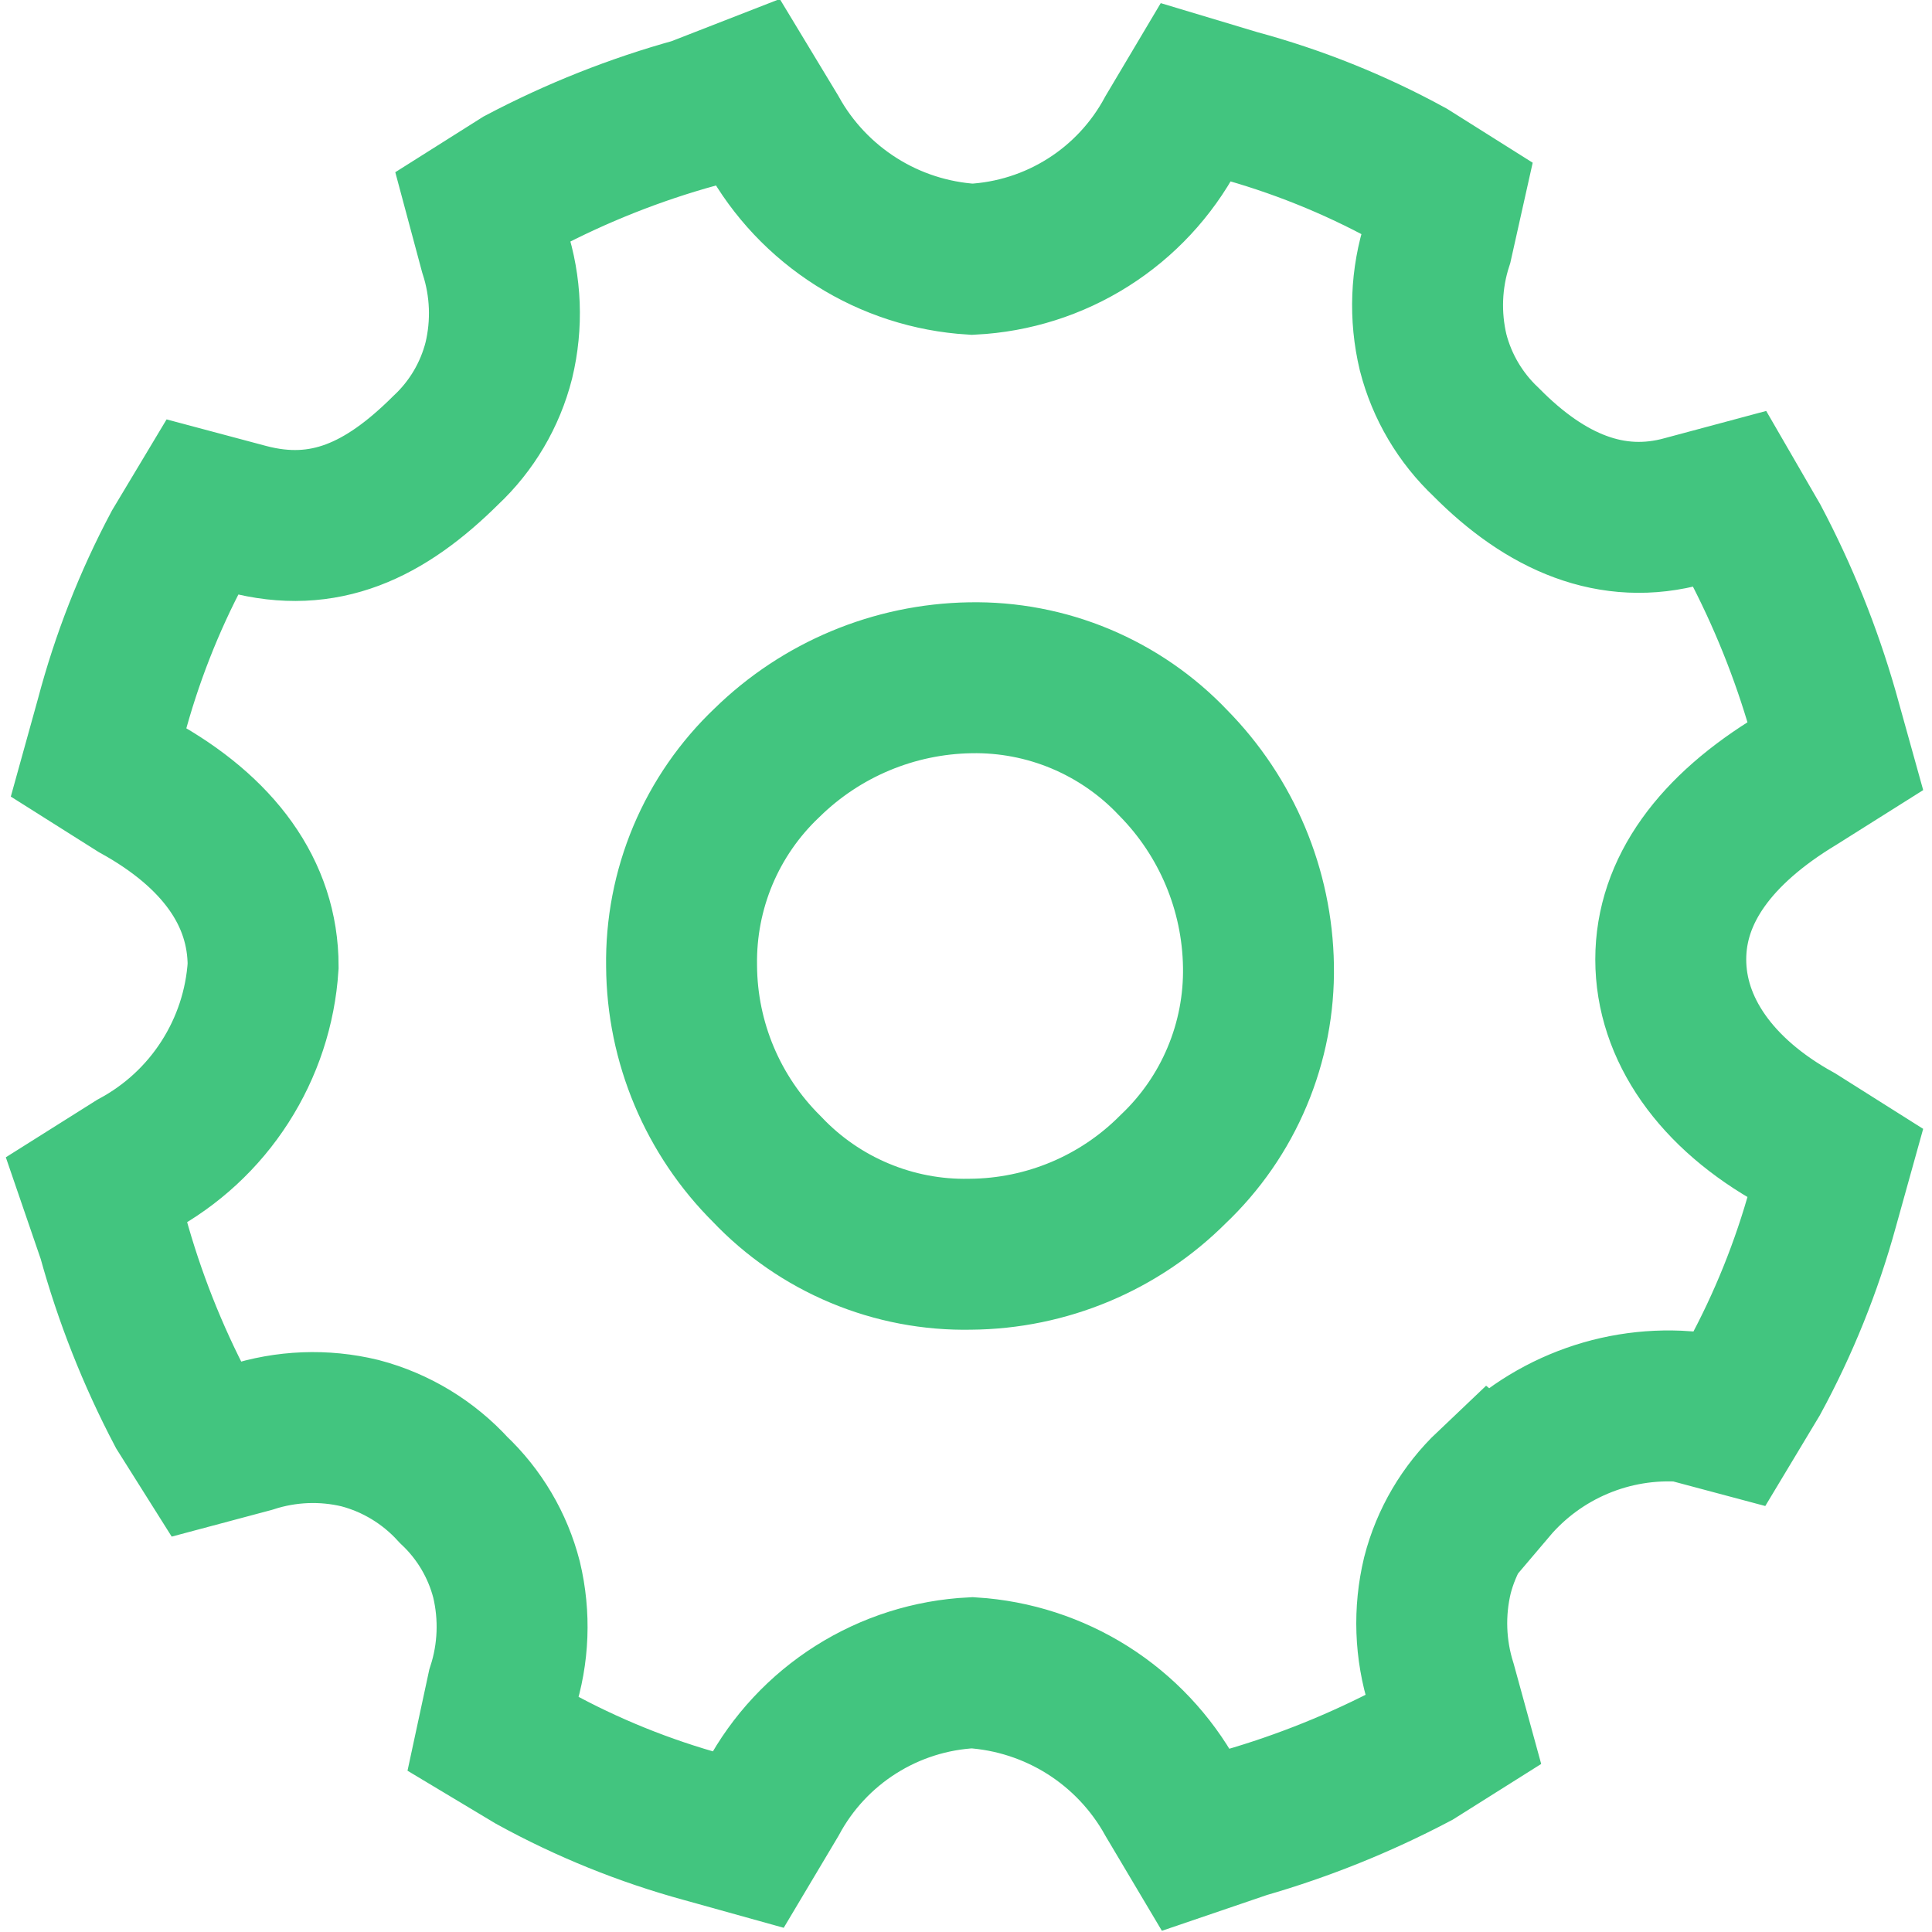 <?xml version="1.0" encoding="UTF-8"?> <svg xmlns="http://www.w3.org/2000/svg" width="32" height="32" viewBox="0 0 32 32" fill="none"> <g clip-path="url(#clip0_1772_555)"> <path d="M24.678 24.614C24.255 25.015 23.953 25.528 23.808 26.093C23.664 26.693 23.686 27.321 23.872 27.91L24.076 28.653L23.436 29.056C22.535 29.531 21.587 29.913 20.608 30.195L19.801 30.47L19.398 29.792C19.068 29.196 18.593 28.692 18.017 28.327C17.441 27.963 16.782 27.749 16.102 27.706C15.419 27.74 14.756 27.95 14.177 28.316C13.599 28.681 13.124 29.19 12.8 29.792L12.396 30.47L11.66 30.265C10.676 29.996 9.726 29.612 8.832 29.12L8.16 28.717L8.32 27.974C8.509 27.389 8.533 26.762 8.39 26.163C8.244 25.595 7.94 25.081 7.513 24.678C7.098 24.222 6.561 23.895 5.964 23.738C5.366 23.593 4.739 23.618 4.153 23.808L3.411 24.006L3.008 23.366C2.525 22.448 2.143 21.48 1.868 20.48L1.6 19.699L2.24 19.296C2.843 18.971 3.355 18.499 3.725 17.922C4.096 17.345 4.314 16.684 4.358 16C4.358 14.79 3.616 13.779 2.272 13.037L1.632 12.633L1.836 11.898C2.096 10.915 2.467 9.966 2.944 9.069L3.347 8.397L4.089 8.595C5.369 8.934 6.374 8.461 7.385 7.456C7.813 7.055 8.117 6.54 8.262 5.971C8.406 5.372 8.382 4.746 8.192 4.16L7.993 3.418L8.633 3.014C9.551 2.53 10.519 2.145 11.52 1.869L12.39 1.53L12.8 2.208C13.13 2.805 13.607 3.309 14.184 3.674C14.761 4.039 15.421 4.252 16.102 4.294C16.784 4.259 17.446 4.049 18.024 3.683C18.601 3.318 19.074 2.81 19.398 2.208L19.801 1.53L20.48 1.734C21.473 2.002 22.431 2.386 23.334 2.88L23.974 3.283L23.808 4.026C23.618 4.611 23.594 5.238 23.737 5.837C23.883 6.405 24.187 6.919 24.614 7.322V7.322C25.6 8.32 26.7 8.8 27.91 8.461L28.652 8.262L29.056 8.96C29.532 9.861 29.914 10.809 30.195 11.789L30.4 12.525L29.76 12.928C28.416 13.741 27.673 14.745 27.673 15.891C27.673 17.037 28.416 18.112 29.76 18.854L30.4 19.258L30.195 19.994C29.925 20.977 29.543 21.926 29.056 22.822L28.652 23.494L27.91 23.296C27.309 23.253 26.705 23.352 26.149 23.586C25.594 23.819 25.1 24.18 24.71 24.64L24.678 24.614ZM16.07 20.774C15.442 20.787 14.818 20.668 14.238 20.425C13.659 20.183 13.136 19.822 12.704 19.366C11.806 18.475 11.297 17.265 11.289 16C11.279 15.371 11.399 14.748 11.642 14.168C11.886 13.588 12.247 13.066 12.704 12.633C13.604 11.751 14.809 11.247 16.07 11.226C16.697 11.214 17.32 11.333 17.898 11.575C18.477 11.818 18.999 12.178 19.43 12.633C20.317 13.532 20.824 14.738 20.844 16C20.855 16.628 20.735 17.252 20.491 17.832C20.248 18.412 19.886 18.934 19.43 19.366C18.539 20.26 17.332 20.765 16.07 20.774V20.774Z" stroke="#42C57F" stroke-width="2.5"></path> </g> <defs> <clipPath id="clip0_1772_555"> <rect width="32" height="32" fill="white"></rect> </clipPath> </defs> </svg> 